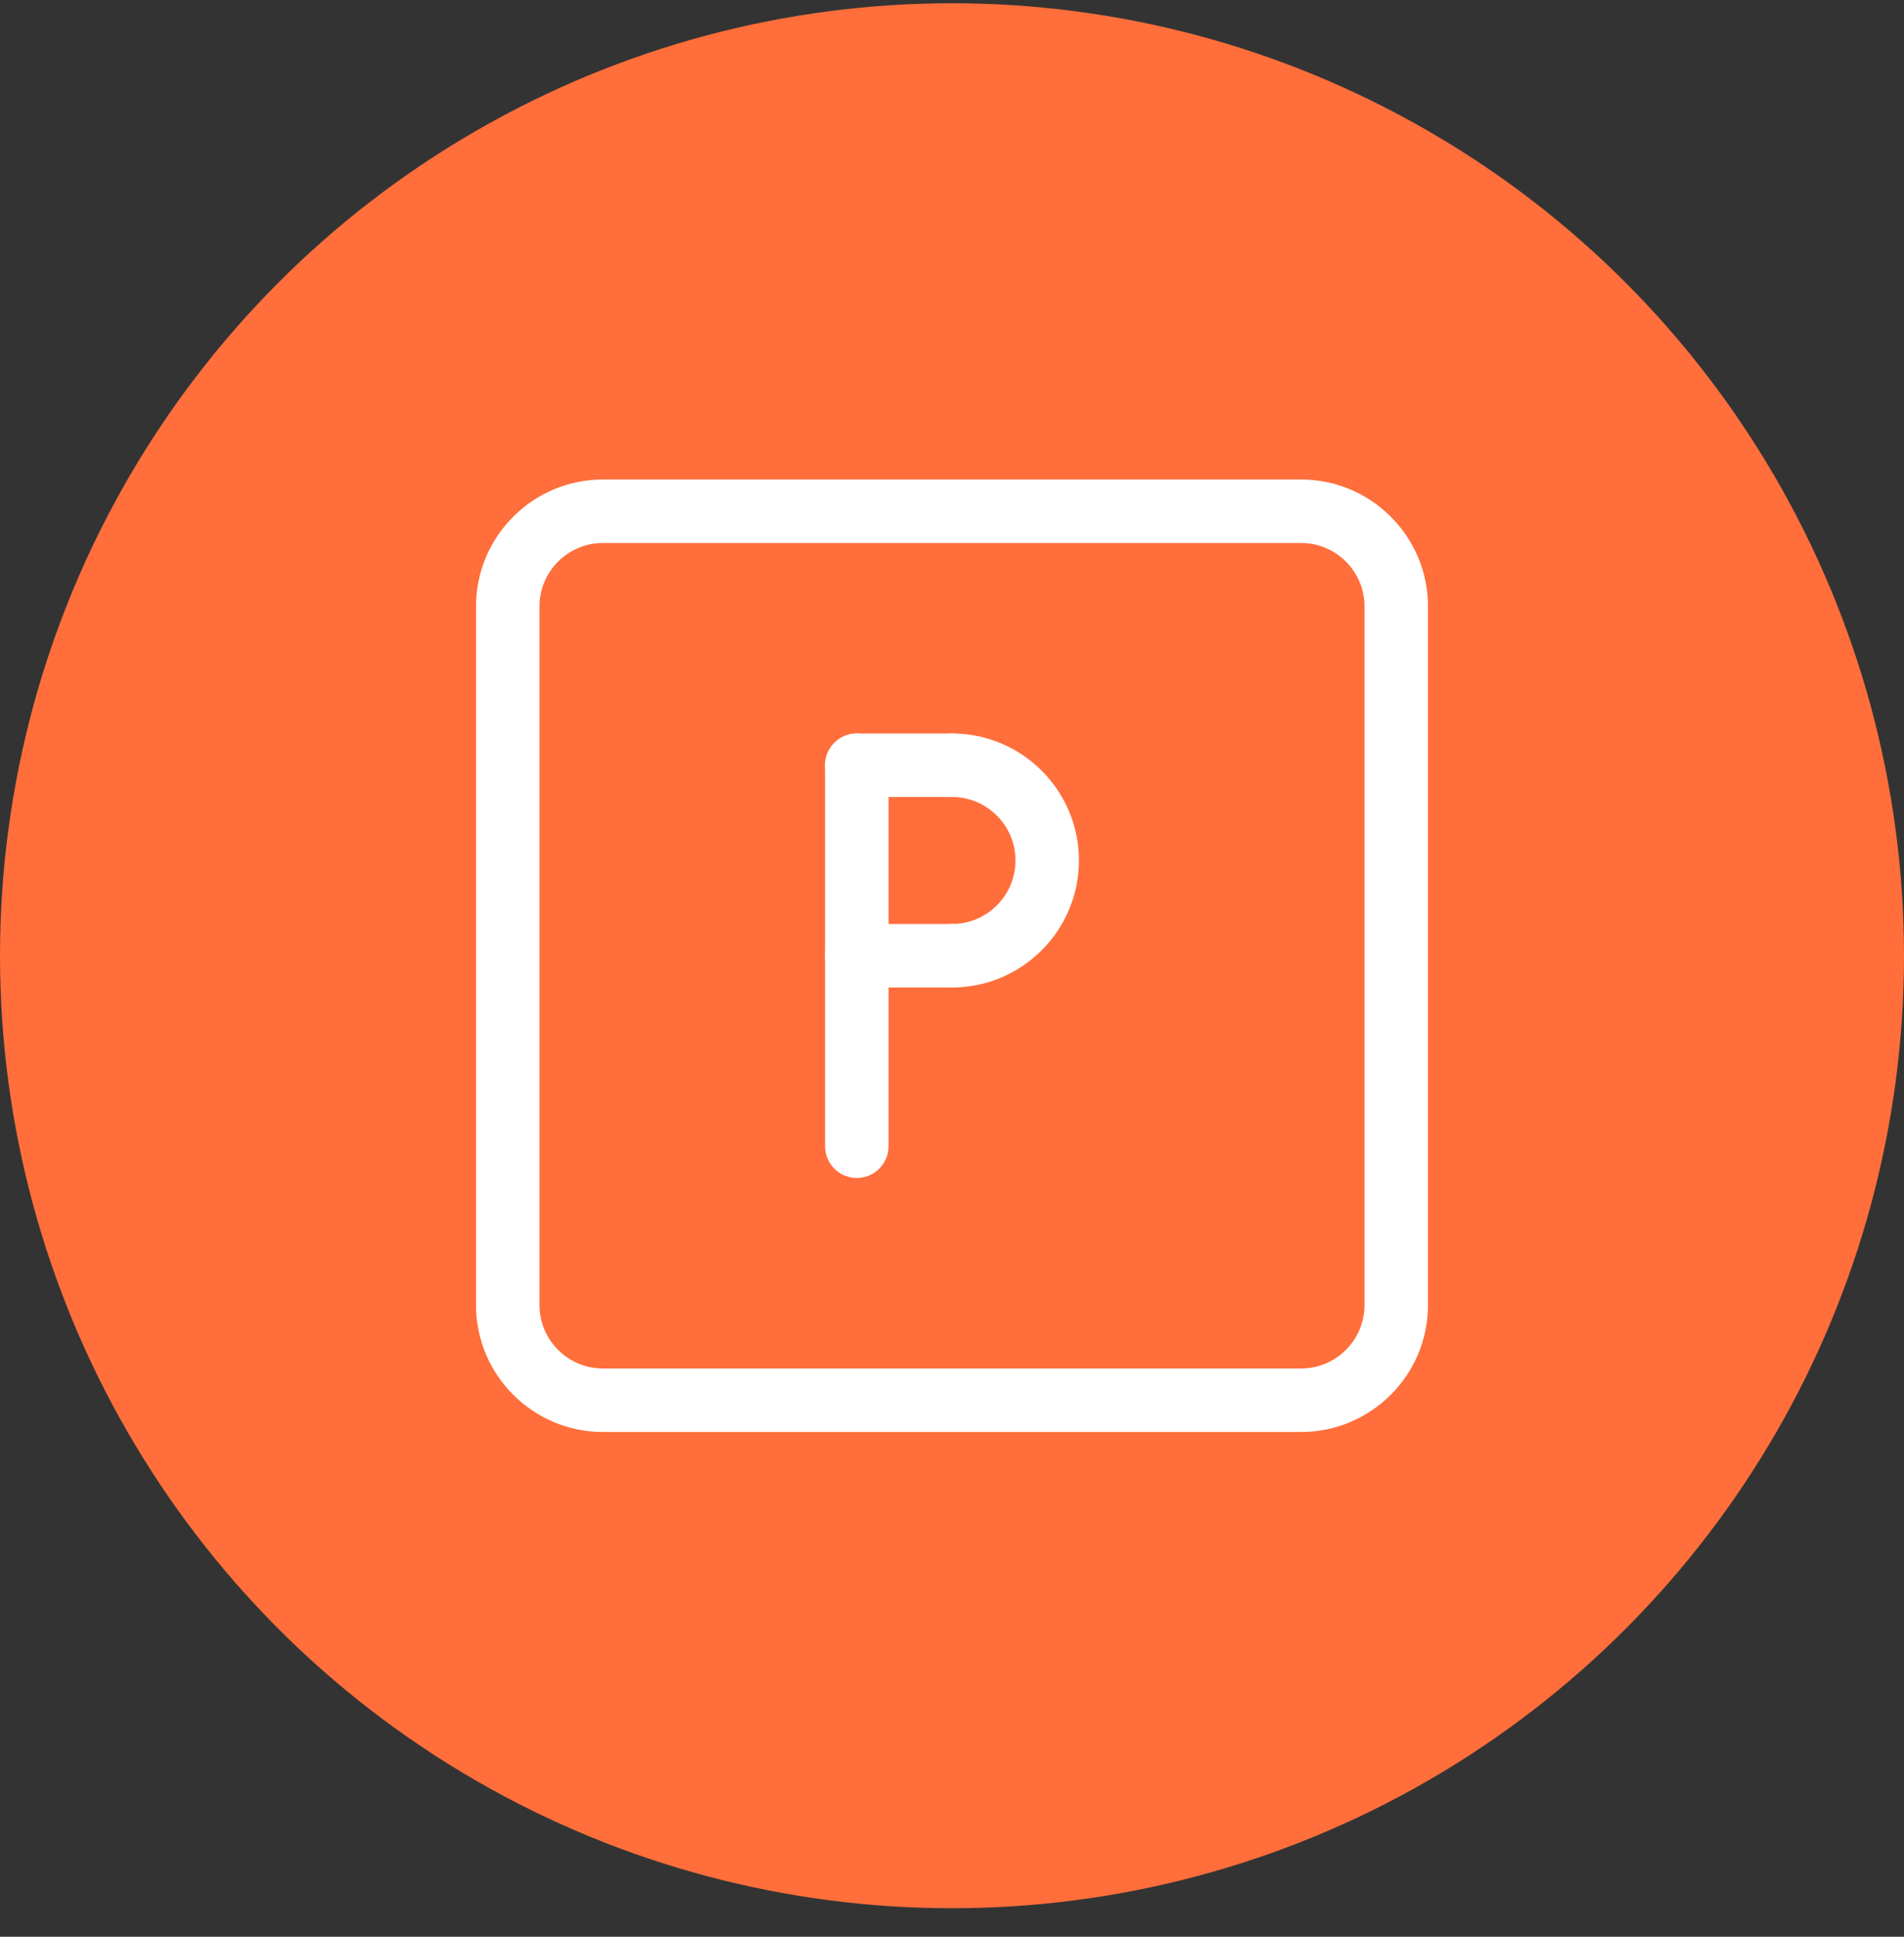 <svg viewBox="0 0 60 61" fill="none" xmlns="http://www.w3.org/2000/svg">
<rect x="0" y="0" width="60" height="61" fill="#333333" stroke="none"/>
<circle cx="30" cy="30.102" r="30" fill="#FF6E3B"/>
<g clip-path="url(#clip0_217_271)">
<path d="M27 37.102C26.448 37.102 26 36.654 26 36.102V24.102C26 23.55 26.448 23.102 27 23.102C27.552 23.102 28 23.55 28 24.102V36.102C28 36.654 27.552 37.102 27 37.102Z" fill="white"/>
<path d="M30 25.102H27C26.448 25.102 26 24.654 26 24.102C26 23.55 26.448 23.102 27 23.102H30C30.552 23.102 31 23.55 31 24.102C31 24.654 30.552 25.102 30 25.102Z" fill="white"/>
<path d="M30 31.102H27C26.448 31.102 26 30.654 26 30.102C26 29.55 26.448 29.102 27 29.102H30C30.552 29.102 31 29.55 31 30.102C31 30.654 30.552 31.102 30 31.102Z" fill="white"/>
<path d="M30 31.102C29.448 31.102 29 30.654 29 30.102C29 29.55 29.448 29.102 30 29.102C31.103 29.102 32 28.205 32 27.102C32 25.999 31.103 25.102 30 25.102C29.448 25.102 29 24.654 29 24.102C29 23.55 29.448 23.102 30 23.102C32.206 23.102 34 24.896 34 27.102C34 29.308 32.206 31.102 30 31.102Z" fill="white"/>
<path d="M41 45.102H19C16.794 45.102 15 43.308 15 41.102V19.102C15 16.896 16.794 15.102 19 15.102H41C43.206 15.102 45 16.896 45 19.102V41.102C45 43.308 43.206 45.102 41 45.102ZM19 17.102C17.897 17.102 17 17.999 17 19.102V41.102C17 42.205 17.897 43.102 19 43.102H41C42.103 43.102 43 42.205 43 41.102V19.102C43 17.999 42.103 17.102 41 17.102H19Z" fill="white"/>
</g>
<defs>
<clipPath id="clip0_217_271">
<rect width="32" height="32" fill="white" transform="translate(14 14.102)"/>
</clipPath>
</defs>
</svg>
